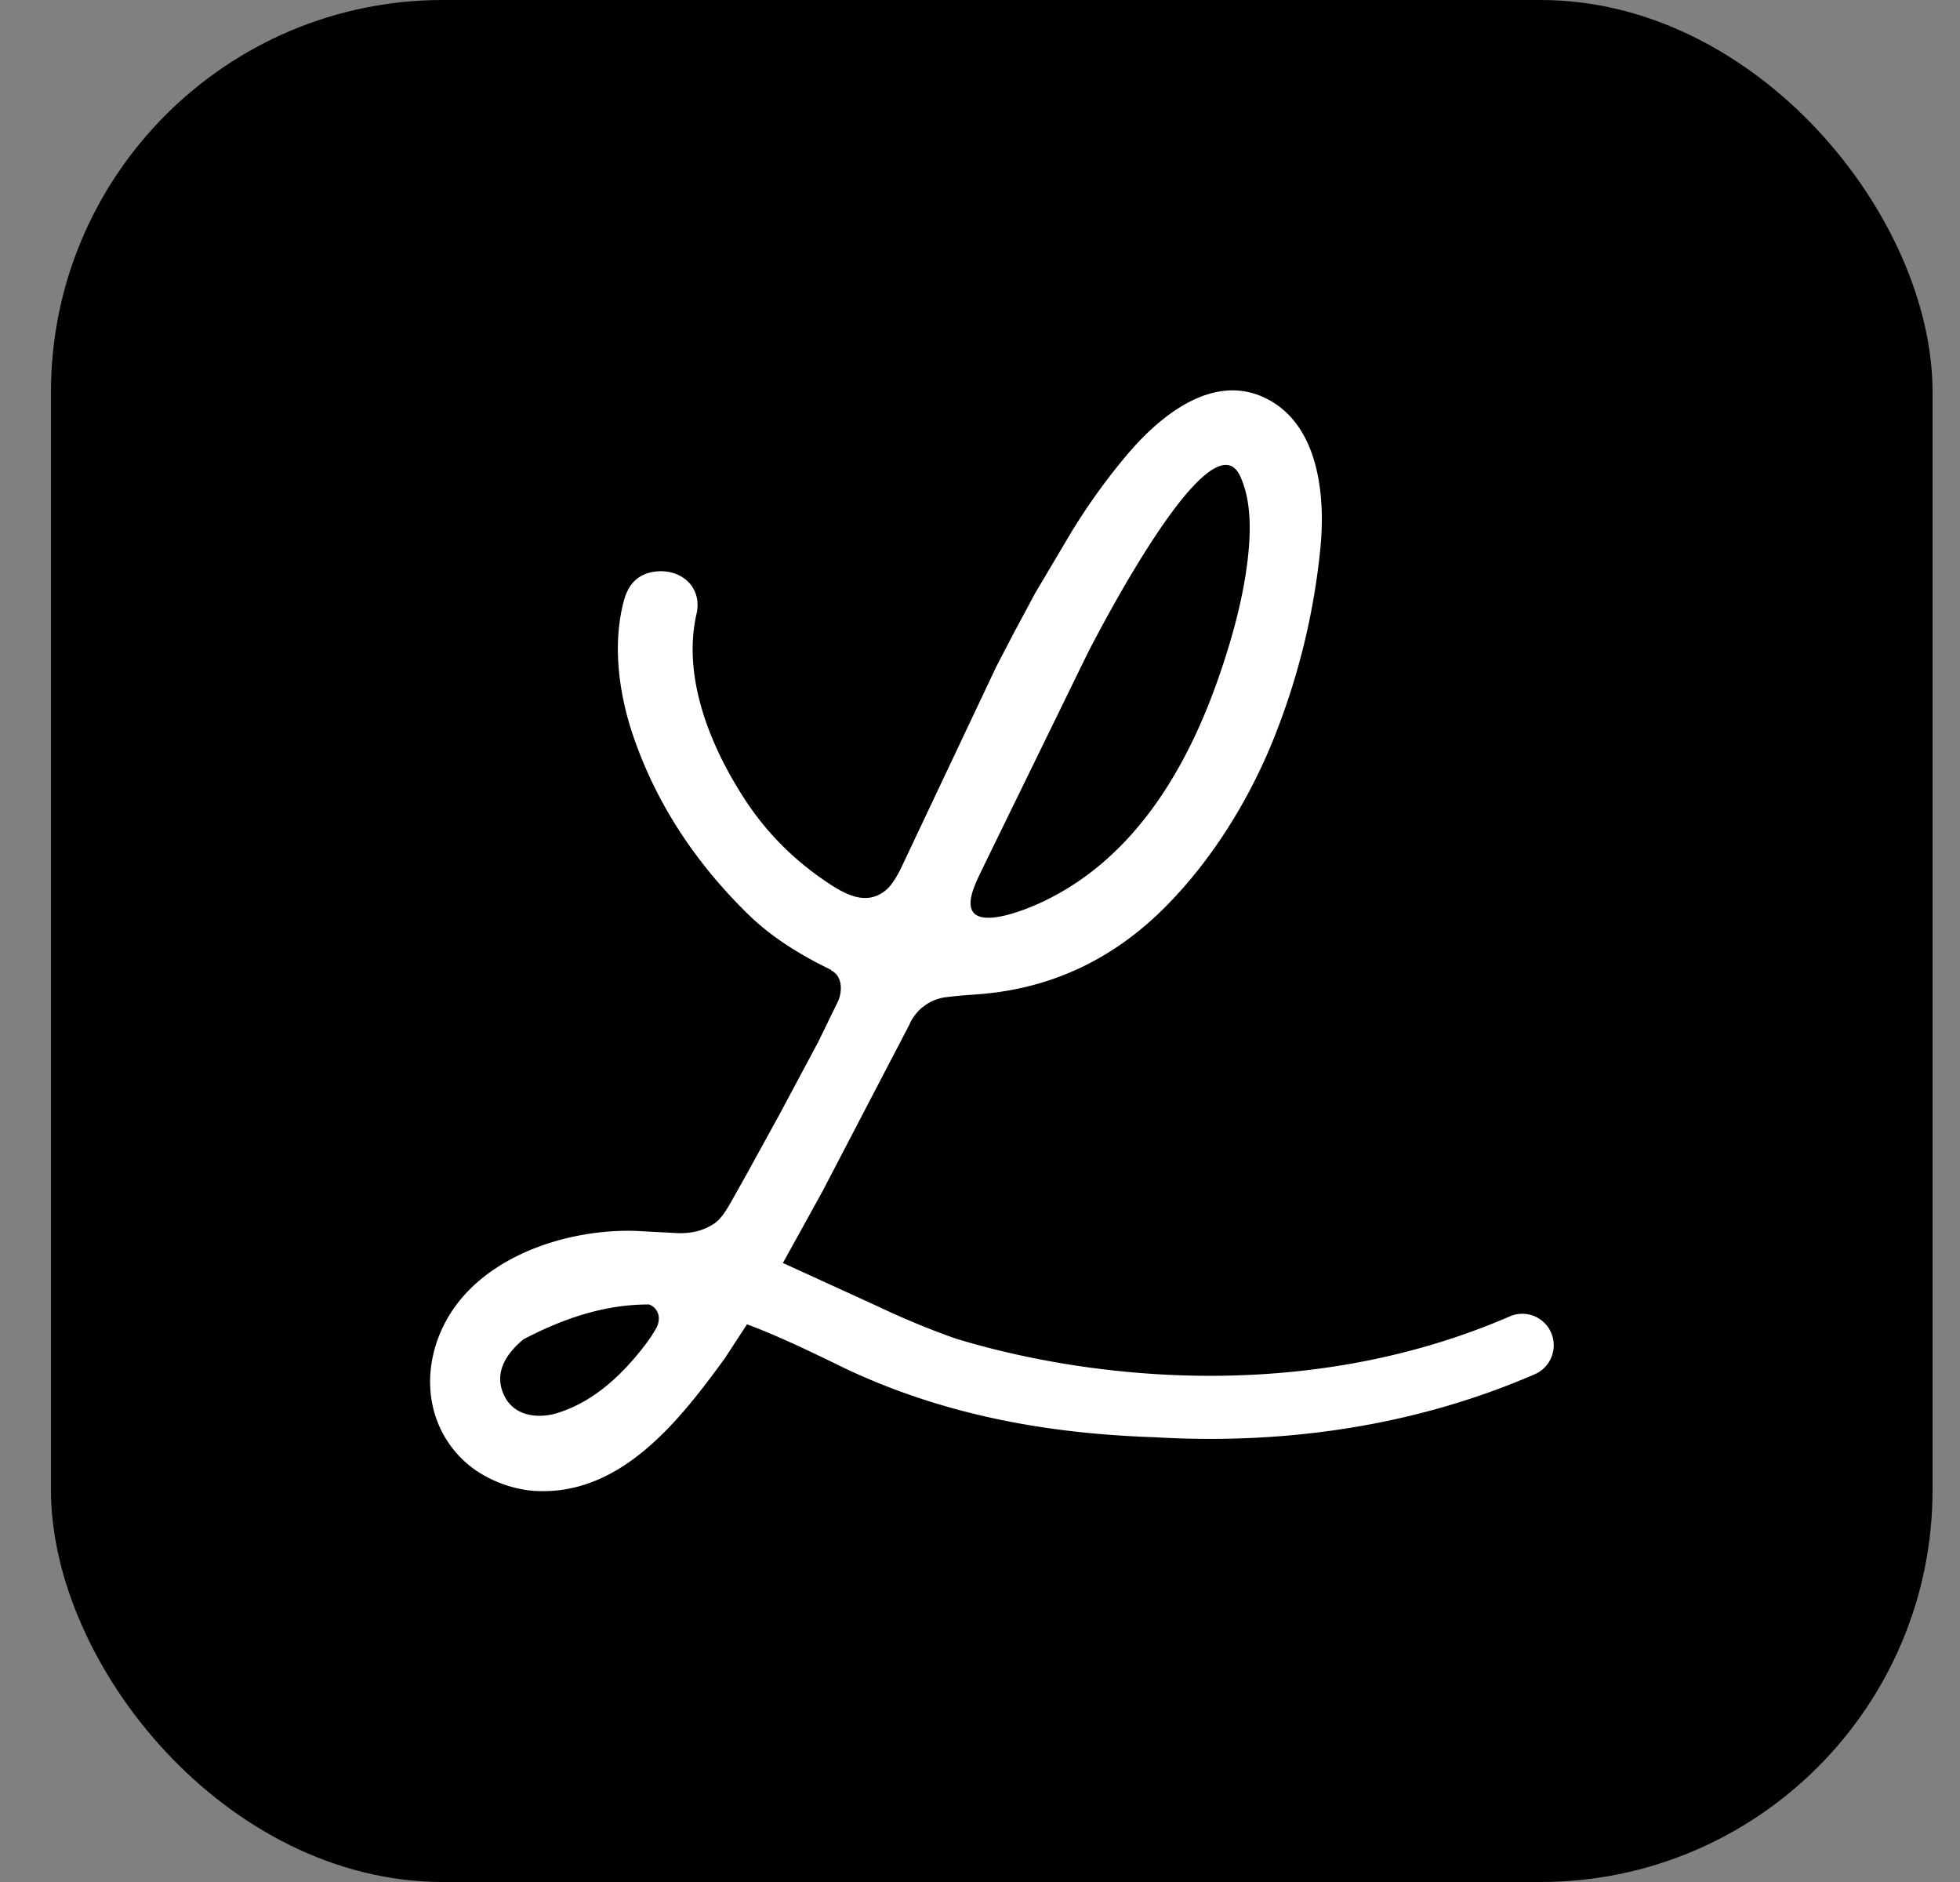 <svg xmlns="http://www.w3.org/2000/svg" width="25" height="24" fill="none" xmlns:v="https://vecta.io/nano"><rect width="100%" height="100%" fill="#808080" stroke="none"/><rect x=".65" width="24" height="24" rx="5" fill="#000"/><g clip-path="url(#A)"><path fill-rule="evenodd" d="M10.602 12.376c.146.07.143.266.088.391l-.254.521-.504.943-.414.752-.116.207-.086.153c-.073.129-.138.213-.197.254-.142.099-.314.141-.518.126l-.492-.026c-.813-.026-1.804.274-2.303.963-.441.61-.447 1.447.114 1.971.239.223.599.369.929.383 1.085.048 1.825-.91 2.394-1.689l.285-.437c.379.141.782.333 1.244.559 1.43.679 2.853.843 3.951.881 1.483.088 3.189-.082 4.853-.803.203-.088.297-.325.209-.529a.4.4 0 0 0-.527-.209c-2.646 1.146-5.438.779-7.062.285-.318-.111-.658-.25-1.035-.429l-1.175-.537.284-.513.223-.405 1.103-2.115a.59.59 0 0 1 .475-.357l.086-.01.048-.005.074-.007.105-.008h.005l.106-.008.067-.006.118-.013c.838-.106 1.567-.472 2.187-1.097s1.101-1.422 1.411-2.223a8.85 8.85 0 0 0 .563-2.342c.066-.657-.015-1.523-.627-1.881-.694-.406-1.4.166-1.832.676a7.84 7.84 0 0 0-.672.922l-.018.028-.004.006-.003.005-.479.807-.272.507-.227.436-1.179 2.493c-.055.119-.133.276-.227.354-.26.219-.551.039-.787-.123-.414-.283-.754-.631-1.021-1.044-.442-.682-.791-1.555-.609-2.354.076-.332-.181-.565-.495-.543-.222.016-.365.137-.428.363-.154.555-.07 1.196.118 1.743.288.839.776 1.595 1.464 2.268.302.296.677.525 1.06.709zm-2.321 4.259c-.475-.001-.989.122-1.603.444-.207.17-.353.388-.278.638a.56.56 0 0 0 .04.097c.113.218.361.271.588.226a.82.82 0 0 0 .096-.025c.398-.129.714-.395.986-.716l.052-.063.023-.029.038-.049.029-.038.054-.077.058-.094c.075-.127.04-.266-.083-.313zm7.628-9.456c-.053.428-.175.914-.365 1.46-.413 1.187-1.101 2.344-2.295 2.884l-.002.001c-.177.079-.721.3-.843.095-.075-.126.038-.357.115-.515l.033-.069 1.326-2.715c.175-.338 1.576-3.036 1.941-2.247.151.329.135.746.09 1.107z" fill="#fff"/></g><defs><clipPath id="A"><path fill="#fff" transform="translate(5.15 4.5)" d="M0 0h15v15H0z"/></clipPath></defs></svg>